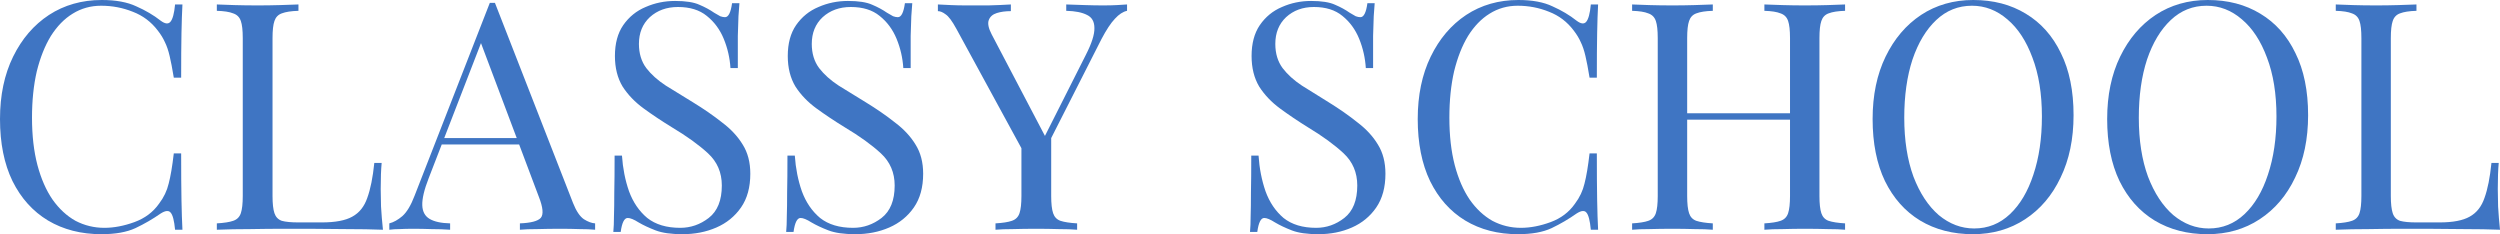 <?xml version="1.0" encoding="UTF-8"?> <svg xmlns="http://www.w3.org/2000/svg" width="854" height="80" viewBox="0 0 854 80" fill="none"> <path d="M34.768 0C39.579 0 43.515 0.725 46.576 2.174C49.71 3.551 52.48 5.181 54.886 7.065C56.343 8.152 57.437 8.297 58.166 7.5C58.967 6.63 59.514 4.638 59.806 1.522H62.32C62.175 4.203 62.065 7.464 61.992 11.304C61.919 15.145 61.883 20.217 61.883 26.522H59.368C58.858 23.406 58.384 20.942 57.947 19.13C57.51 17.246 56.963 15.652 56.307 14.348C55.724 13.043 54.922 11.739 53.901 10.435C51.642 7.464 48.799 5.326 45.373 4.022C41.948 2.645 38.34 1.957 34.55 1.957C30.978 1.957 27.734 2.862 24.819 4.674C21.976 6.413 19.498 8.949 17.384 12.283C15.343 15.616 13.74 19.638 12.573 24.348C11.48 29.058 10.933 34.348 10.933 40.217C10.933 46.304 11.553 51.703 12.792 56.413C14.031 61.051 15.744 64.964 17.931 68.152C20.19 71.341 22.814 73.768 25.803 75.435C28.864 77.029 32.144 77.826 35.643 77.826C38.923 77.826 42.349 77.174 45.92 75.87C49.492 74.565 52.298 72.464 54.339 69.565C55.942 67.464 57.036 65.181 57.619 62.717C58.275 60.254 58.858 56.812 59.368 52.391H61.883C61.883 58.986 61.919 64.312 61.992 68.37C62.065 72.355 62.175 75.725 62.32 78.478H59.806C59.514 75.362 59.004 73.406 58.275 72.609C57.619 71.812 56.489 71.92 54.886 72.935C52.189 74.819 49.309 76.486 46.248 77.935C43.26 79.312 39.397 80 34.659 80C27.734 80 21.648 78.442 16.4 75.326C11.225 72.21 7.18 67.717 4.264 61.848C1.421 55.978 0 48.913 0 40.652C0 32.536 1.494 25.435 4.483 19.348C7.471 13.261 11.553 8.514 16.728 5.109C21.976 1.703 27.989 0 34.768 0Z" fill="#3F75C3"></path> <path d="M101.951 1.522V3.696C99.473 3.768 97.578 4.058 96.266 4.565C95.027 5 94.189 5.87 93.751 7.174C93.314 8.406 93.095 10.362 93.095 13.043V66.957C93.095 69.565 93.314 71.522 93.751 72.826C94.189 74.13 95.027 75 96.266 75.435C97.578 75.797 99.473 75.978 101.951 75.978H109.933C114.525 75.978 117.987 75.326 120.319 74.022C122.725 72.717 124.437 70.58 125.458 67.609C126.551 64.638 127.353 60.652 127.863 55.652H130.378C130.159 57.899 130.05 60.87 130.05 64.565C130.05 65.942 130.086 67.935 130.159 70.543C130.305 73.08 130.524 75.725 130.815 78.478C127.098 78.333 122.907 78.261 118.242 78.261C113.577 78.188 109.422 78.152 105.778 78.152C103.591 78.152 100.676 78.152 97.031 78.152C93.46 78.152 89.633 78.188 85.551 78.261C81.469 78.261 77.643 78.333 74.071 78.478V76.304C76.549 76.159 78.408 75.87 79.647 75.435C80.959 75 81.834 74.13 82.271 72.826C82.708 71.522 82.927 69.565 82.927 66.957V13.043C82.927 10.362 82.708 8.406 82.271 7.174C81.834 5.87 80.959 5 79.647 4.565C78.408 4.058 76.549 3.768 74.071 3.696V1.522C75.602 1.594 77.606 1.667 80.084 1.739C82.563 1.812 85.223 1.848 88.066 1.848C90.617 1.848 93.132 1.812 95.61 1.739C98.161 1.667 100.275 1.594 101.951 1.522Z" fill="#3F75C3"></path> <path d="M169.07 0.978L195.748 69.348C196.841 72.101 198.08 73.949 199.465 74.891C200.85 75.761 202.125 76.232 203.292 76.304V78.478C201.834 78.333 200.048 78.261 197.934 78.261C195.82 78.188 193.707 78.152 191.593 78.152C188.75 78.152 186.09 78.188 183.612 78.261C181.133 78.261 179.129 78.333 177.598 78.478V76.304C181.316 76.159 183.684 75.543 184.705 74.457C185.725 73.297 185.507 70.87 184.049 67.174L163.713 13.152L165.462 11.739L146.438 60.87C144.907 64.783 144.178 67.862 144.251 70.109C144.324 72.283 145.162 73.841 146.766 74.783C148.37 75.725 150.702 76.232 153.763 76.304V78.478C151.722 78.333 149.572 78.261 147.313 78.261C145.126 78.188 143.085 78.152 141.19 78.152C139.368 78.152 137.801 78.188 136.489 78.261C135.25 78.261 134.083 78.333 132.99 78.478V76.304C134.448 75.942 135.942 75.109 137.473 73.804C139.003 72.427 140.388 70.109 141.627 66.848L167.321 0.978C167.612 0.978 167.904 0.978 168.195 0.978C168.487 0.978 168.779 0.978 169.07 0.978ZM182.409 47.174V49.348H149.827L150.921 47.174H182.409Z" fill="#3F75C3"></path> <path d="M230.612 0.326C234.257 0.326 237.026 0.761 238.922 1.63C240.817 2.428 242.493 3.333 243.951 4.348C244.826 4.855 245.518 5.254 246.028 5.543C246.611 5.761 247.158 5.87 247.668 5.87C248.835 5.87 249.636 4.275 250.074 1.087H252.588C252.515 2.319 252.406 3.804 252.26 5.543C252.187 7.21 252.115 9.457 252.042 12.283C252.042 15.036 252.042 18.696 252.042 23.261H249.527C249.308 19.783 248.543 16.449 247.231 13.261C245.919 10.072 243.987 7.464 241.436 5.435C238.958 3.406 235.678 2.391 231.596 2.391C227.733 2.391 224.526 3.551 221.975 5.87C219.497 8.188 218.258 11.232 218.258 15C218.258 18.261 219.096 21.015 220.772 23.261C222.449 25.435 224.672 27.427 227.442 29.239C230.284 30.978 233.346 32.862 236.626 34.891C240.416 37.21 243.769 39.529 246.684 41.848C249.673 44.094 252.005 46.594 253.682 49.348C255.431 52.102 256.306 55.435 256.306 59.348C256.306 63.986 255.249 67.826 253.135 70.87C251.021 73.913 248.215 76.196 244.716 77.717C241.218 79.239 237.354 80 233.127 80C229.264 80 226.202 79.565 223.943 78.696C221.683 77.826 219.752 76.92 218.148 75.978C216.545 74.964 215.306 74.457 214.431 74.457C213.265 74.457 212.463 76.051 212.025 79.239H209.511C209.657 77.717 209.729 75.942 209.729 73.913C209.802 71.812 209.839 69.094 209.839 65.761C209.912 62.428 209.948 58.225 209.948 53.152H212.463C212.754 57.5 213.556 61.558 214.868 65.326C216.253 69.094 218.33 72.138 221.1 74.457C223.943 76.703 227.697 77.826 232.362 77.826C235.933 77.826 239.177 76.703 242.092 74.457C245.081 72.138 246.575 68.442 246.575 63.37C246.575 58.949 245.008 55.29 241.874 52.391C238.739 49.493 234.621 46.522 229.519 43.478C226.093 41.377 222.886 39.239 219.898 37.065C216.909 34.891 214.504 32.391 212.681 29.565C210.932 26.667 210.057 23.188 210.057 19.13C210.057 14.855 211.005 11.341 212.9 8.587C214.868 5.761 217.419 3.696 220.554 2.391C223.688 1.014 227.041 0.326 230.612 0.326Z" fill="#3F75C3"></path> <path d="M289.657 0.326C293.301 0.326 296.071 0.761 297.966 1.63C299.861 2.428 301.538 3.333 302.995 4.348C303.87 4.855 304.563 5.254 305.073 5.543C305.656 5.761 306.203 5.87 306.713 5.87C307.879 5.87 308.681 4.275 309.118 1.087H311.633C311.56 2.319 311.451 3.804 311.305 5.543C311.232 7.21 311.159 9.457 311.086 12.283C311.086 15.036 311.086 18.696 311.086 23.261H308.571C308.353 19.783 307.587 16.449 306.275 13.261C304.963 10.072 303.032 7.464 300.481 5.435C298.003 3.406 294.723 2.391 290.641 2.391C286.778 2.391 283.57 3.551 281.019 5.87C278.541 8.188 277.302 11.232 277.302 15C277.302 18.261 278.14 21.015 279.817 23.261C281.493 25.435 283.716 27.427 286.486 29.239C289.329 30.978 292.39 32.862 295.67 34.891C299.46 37.21 302.813 39.529 305.729 41.848C308.717 44.094 311.05 46.594 312.726 49.348C314.475 52.102 315.35 55.435 315.35 59.348C315.35 63.986 314.293 67.826 312.179 70.87C310.066 73.913 307.259 76.196 303.761 77.717C300.262 79.239 296.399 80 292.171 80C288.308 80 285.247 79.565 282.987 78.696C280.728 77.826 278.796 76.92 277.193 75.978C275.589 74.964 274.35 74.457 273.475 74.457C272.309 74.457 271.507 76.051 271.07 79.239H268.555C268.701 77.717 268.774 75.942 268.774 73.913C268.847 71.812 268.883 69.094 268.883 65.761C268.956 62.428 268.993 58.225 268.993 53.152H271.507C271.799 57.5 272.601 61.558 273.913 65.326C275.298 69.094 277.375 72.138 280.145 74.457C282.987 76.703 286.741 77.826 291.406 77.826C294.978 77.826 298.221 76.703 301.137 74.457C304.125 72.138 305.619 68.442 305.619 63.37C305.619 58.949 304.052 55.29 300.918 52.391C297.784 49.493 293.666 46.522 288.563 43.478C285.138 41.377 281.93 39.239 278.942 37.065C275.954 34.891 273.548 32.391 271.726 29.565C269.977 26.667 269.102 23.188 269.102 19.13C269.102 14.855 270.05 11.341 271.945 8.587C273.913 5.761 276.464 3.696 279.598 2.391C282.732 1.014 286.085 0.326 289.657 0.326Z" fill="#3F75C3"></path> <path d="M385 1.522V3.696C383.615 3.986 382.23 4.891 380.845 6.413C379.46 7.862 377.93 10.181 376.253 13.37L354.168 56.848H352.309L326.725 9.891C325.267 7.21 324.028 5.543 323.008 4.891C322.06 4.167 321.186 3.804 320.384 3.804V1.522C321.842 1.594 323.336 1.667 324.866 1.739C326.47 1.812 328.183 1.848 330.005 1.848C332.411 1.848 334.962 1.848 337.659 1.848C340.428 1.775 342.979 1.667 345.312 1.522V3.804C343.49 3.804 341.886 4.022 340.501 4.457C339.116 4.891 338.205 5.688 337.768 6.848C337.331 8.007 337.658 9.638 338.752 11.739L357.229 46.956L356.355 47.609L370.896 18.804C372.937 14.819 373.921 11.739 373.848 9.565C373.848 7.391 373.01 5.906 371.333 5.109C369.657 4.239 367.288 3.768 364.227 3.696V1.522C366.34 1.594 368.491 1.667 370.677 1.739C372.864 1.812 374.905 1.848 376.8 1.848C378.695 1.848 380.262 1.812 381.501 1.739C382.74 1.667 383.907 1.594 385 1.522ZM359.088 45.435V66.957C359.088 69.565 359.307 71.522 359.744 72.826C360.181 74.13 361.019 75 362.259 75.435C363.571 75.87 365.466 76.159 367.944 76.304V78.478C366.267 78.333 364.154 78.261 361.603 78.261C359.124 78.188 356.61 78.152 354.059 78.152C351.216 78.152 348.555 78.188 346.077 78.261C343.599 78.261 341.595 78.333 340.064 78.478V76.304C342.542 76.159 344.401 75.87 345.64 75.435C346.952 75 347.827 74.13 348.264 72.826C348.701 71.522 348.92 69.565 348.92 66.957V44.674L354.824 51.413L359.088 45.435Z" fill="#3F75C3"></path> <path d="M447.863 0.326C451.466 0.326 454.204 0.761 456.078 1.63C457.952 2.428 459.609 3.333 461.051 4.348C461.915 4.855 462.6 5.254 463.104 5.543C463.681 5.761 464.221 5.87 464.726 5.87C465.879 5.87 466.672 4.275 467.104 1.087H469.59C469.518 2.319 469.41 3.804 469.266 5.543C469.194 7.21 469.122 9.457 469.05 12.283C469.05 15.036 469.05 18.696 469.05 23.261H466.564C466.347 19.783 465.591 16.449 464.294 13.261C462.996 10.072 461.087 7.464 458.564 5.435C456.114 3.406 452.871 2.391 448.836 2.391C445.016 2.391 441.845 3.551 439.323 5.87C436.873 8.188 435.648 11.232 435.648 15C435.648 18.261 436.477 21.015 438.134 23.261C439.792 25.435 441.989 27.427 444.728 29.239C447.538 30.978 450.565 32.862 453.808 34.891C457.555 37.21 460.87 39.529 463.753 41.848C466.708 44.094 469.014 46.594 470.671 49.348C472.401 52.102 473.266 55.435 473.266 59.348C473.266 63.986 472.221 67.826 470.131 70.87C468.041 73.913 465.266 76.196 461.807 77.717C458.348 79.239 454.529 80 450.349 80C446.53 80 443.503 79.565 441.269 78.696C439.035 77.826 437.125 76.92 435.54 75.978C433.954 74.964 432.729 74.457 431.864 74.457C430.711 74.457 429.919 76.051 429.486 79.239H427C427.144 77.717 427.216 75.942 427.216 73.913C427.288 71.812 427.324 69.094 427.324 65.761C427.396 62.428 427.432 58.225 427.432 53.152H429.919C430.207 57.5 431 61.558 432.297 65.326C433.666 69.094 435.72 72.138 438.458 74.457C441.269 76.703 444.98 77.826 449.592 77.826C453.123 77.826 456.33 76.703 459.213 74.457C462.168 72.138 463.645 68.442 463.645 63.37C463.645 58.949 462.096 55.29 458.997 52.391C455.898 49.493 451.826 46.522 446.782 43.478C443.395 41.377 440.224 39.239 437.269 37.065C434.315 34.891 431.936 32.391 430.135 29.565C428.405 26.667 427.54 23.188 427.54 19.13C427.54 14.855 428.477 11.341 430.351 8.587C432.297 5.761 434.819 3.696 437.918 2.391C441.017 1.014 444.332 0.326 447.863 0.326Z" fill="#3F75C3"></path> <path d="M518.671 0C523.427 0 527.318 0.725 530.345 2.174C533.444 3.551 536.182 5.181 538.561 7.065C540.002 8.152 541.083 8.297 541.803 7.5C542.596 6.63 543.137 4.638 543.425 1.522H545.911C545.767 4.203 545.659 7.464 545.587 11.304C545.515 15.145 545.479 20.217 545.479 26.522H542.993C542.488 23.406 542.02 20.942 541.587 19.13C541.155 17.246 540.614 15.652 539.966 14.348C539.389 13.043 538.597 11.739 537.588 10.435C535.354 7.464 532.543 5.326 529.156 4.022C525.769 2.645 522.202 1.957 518.454 1.957C514.923 1.957 511.716 2.862 508.834 4.674C506.023 6.413 503.573 8.949 501.483 12.283C499.465 15.616 497.88 19.638 496.727 24.348C495.646 29.058 495.105 34.348 495.105 40.217C495.105 46.304 495.718 51.703 496.943 56.413C498.168 61.051 499.862 64.964 502.024 68.152C504.258 71.341 506.852 73.768 509.807 75.435C512.833 77.029 516.076 77.826 519.535 77.826C522.778 77.826 526.165 77.174 529.697 75.87C533.228 74.565 536.002 72.464 538.02 69.565C539.605 67.464 540.686 65.181 541.263 62.717C541.912 60.254 542.488 56.812 542.993 52.391H545.479C545.479 58.986 545.515 64.312 545.587 68.37C545.659 72.355 545.767 75.725 545.911 78.478H543.425C543.137 75.362 542.632 73.406 541.912 72.609C541.263 71.812 540.146 71.92 538.561 72.935C535.894 74.819 533.048 76.486 530.021 77.935C527.066 79.312 523.247 80 518.563 80C511.716 80 505.699 78.442 500.51 75.326C495.394 72.21 491.394 67.717 488.512 61.848C485.701 55.978 484.296 48.913 484.296 40.652C484.296 32.536 485.773 25.435 488.728 19.348C491.682 13.261 495.718 8.514 500.835 5.109C506.023 1.703 511.969 0 518.671 0Z" fill="#3F75C3"></path> <path d="M602.714 78.478V76.304C605.164 76.159 607.002 75.87 608.227 75.435C609.524 75 610.389 74.13 610.821 72.826C611.253 71.522 611.47 69.565 611.47 66.957V13.043C611.47 10.362 611.253 8.406 610.821 7.174C610.389 5.87 609.524 5 608.227 4.565C607.002 4.058 605.164 3.768 602.714 3.696V1.522C604.371 1.594 606.461 1.667 608.983 1.739C611.506 1.812 613.992 1.848 616.442 1.848C619.253 1.848 621.883 1.812 624.333 1.739C626.783 1.667 628.765 1.594 630.278 1.522V3.696C627.828 3.768 625.955 4.058 624.657 4.565C623.432 5 622.604 5.87 622.171 7.174C621.739 8.406 621.523 10.362 621.523 13.043V66.957C621.523 69.565 621.739 71.522 622.171 72.826C622.604 74.13 623.432 75 624.657 75.435C625.955 75.87 627.828 76.159 630.278 76.304V78.478C628.765 78.333 626.783 78.261 624.333 78.261C621.883 78.188 619.253 78.152 616.442 78.152C613.992 78.152 611.506 78.188 608.983 78.261C606.461 78.261 604.371 78.333 602.714 78.478ZM557.529 78.478V76.304C559.979 76.159 561.817 75.87 563.042 75.435C564.339 75 565.204 74.13 565.636 72.826C566.069 71.522 566.285 69.565 566.285 66.957V13.043C566.285 10.362 566.069 8.406 565.636 7.174C565.204 5.87 564.339 5 563.042 4.565C561.817 4.058 559.979 3.768 557.529 3.696V1.522C559.042 1.594 561.024 1.667 563.474 1.739C565.925 1.812 568.555 1.848 571.366 1.848C573.888 1.848 576.374 1.812 578.824 1.739C581.346 1.667 583.436 1.594 585.094 1.522V3.696C582.644 3.768 580.77 4.058 579.473 4.565C578.248 5 577.419 5.87 576.987 7.174C576.554 8.406 576.338 10.362 576.338 13.043V66.957C576.338 69.565 576.554 71.522 576.987 72.826C577.419 74.13 578.248 75 579.473 75.435C580.77 75.87 582.644 76.159 585.094 76.304V78.478C583.436 78.333 581.346 78.261 578.824 78.261C576.374 78.188 573.888 78.152 571.366 78.152C568.555 78.152 565.925 78.188 563.474 78.261C561.024 78.261 559.042 78.333 557.529 78.478ZM572.555 40.87V38.696H615.253V40.87H572.555Z" fill="#3F75C3"></path> <path d="M674.06 0C680.907 0 686.888 1.558 692.005 4.674C697.193 7.79 701.193 12.283 704.003 18.152C706.886 23.949 708.327 31.015 708.327 39.348C708.327 47.464 706.85 54.565 703.895 60.652C701.013 66.739 696.977 71.486 691.788 74.891C686.6 78.297 680.654 80 673.952 80C667.106 80 661.089 78.442 655.9 75.326C650.783 72.21 646.784 67.717 643.901 61.848C641.091 55.978 639.685 48.913 639.685 40.652C639.685 32.536 641.163 25.435 644.117 19.348C647.072 13.261 651.108 8.514 656.224 5.109C661.413 1.703 667.358 0 674.06 0ZM673.628 1.957C668.944 1.957 664.872 3.587 661.413 6.848C657.954 10.109 655.251 14.601 653.306 20.326C651.432 26.051 650.495 32.681 650.495 40.217C650.495 47.899 651.54 54.602 653.63 60.326C655.792 65.978 658.675 70.362 662.278 73.478C665.953 76.522 669.989 78.043 674.385 78.043C679.069 78.043 683.141 76.413 686.6 73.152C690.059 69.891 692.725 65.398 694.599 59.674C696.545 53.877 697.517 47.246 697.517 39.783C697.517 32.029 696.437 25.326 694.275 19.674C692.185 14.022 689.338 9.674 685.735 6.63C682.132 3.514 678.096 1.957 673.628 1.957Z" fill="#3F75C3"></path> <path d="M754.183 0C761.029 0 767.011 1.558 772.127 4.674C777.316 7.79 781.316 12.283 784.126 18.152C787.009 23.949 788.45 31.015 788.45 39.348C788.45 47.464 786.973 54.565 784.018 60.652C781.135 66.739 777.1 71.486 771.911 74.891C766.723 78.297 760.777 80 754.075 80C747.229 80 741.212 78.442 736.023 75.326C730.906 72.21 726.907 67.717 724.024 61.848C721.214 55.978 719.808 48.913 719.808 40.652C719.808 32.536 721.286 25.435 724.24 19.348C727.195 13.261 731.231 8.514 736.347 5.109C741.536 1.703 747.481 0 754.183 0ZM753.751 1.957C749.067 1.957 744.995 3.587 741.536 6.848C738.077 10.109 735.374 14.601 733.429 20.326C731.555 26.051 730.618 32.681 730.618 40.217C730.618 47.899 731.663 54.602 733.753 60.326C735.915 65.978 738.797 70.362 742.401 73.478C746.076 76.522 750.112 78.043 754.508 78.043C759.192 78.043 763.263 76.413 766.723 73.152C770.182 69.891 772.848 65.398 774.722 59.674C776.667 53.877 777.64 47.246 777.64 39.783C777.64 32.029 776.559 25.326 774.397 19.674C772.308 14.022 769.461 9.674 765.858 6.63C762.254 3.514 758.219 1.957 753.751 1.957Z" fill="#3F75C3"></path> <path d="M825.462 1.522V3.696C823.012 3.768 821.138 4.058 819.841 4.565C818.616 5 817.787 5.87 817.355 7.174C816.923 8.406 816.706 10.362 816.706 13.043V66.957C816.706 69.565 816.923 71.522 817.355 72.826C817.787 74.13 818.616 75 819.841 75.435C821.138 75.797 823.012 75.978 825.462 75.978H833.353C837.894 75.978 841.317 75.326 843.623 74.022C846.001 72.717 847.694 70.58 848.703 67.609C849.784 64.638 850.577 60.652 851.081 55.652H853.568C853.351 57.899 853.243 60.87 853.243 64.565C853.243 65.942 853.279 67.935 853.351 70.543C853.496 73.08 853.712 75.725 854 78.478C850.325 78.333 846.181 78.261 841.569 78.261C836.957 78.188 832.849 78.152 829.246 78.152C827.084 78.152 824.201 78.152 820.598 78.152C817.067 78.152 813.283 78.188 809.248 78.261C805.212 78.261 801.429 78.333 797.898 78.478V76.304C800.348 76.159 802.185 75.87 803.411 75.435C804.708 75 805.572 74.13 806.005 72.826C806.437 71.522 806.653 69.565 806.653 66.957V13.043C806.653 10.362 806.437 8.406 806.005 7.174C805.572 5.87 804.708 5 803.411 4.565C802.185 4.058 800.348 3.768 797.898 3.696V1.522C799.411 1.594 801.393 1.667 803.843 1.739C806.293 1.812 808.923 1.848 811.734 1.848C814.256 1.848 816.743 1.812 819.193 1.739C821.715 1.667 823.805 1.594 825.462 1.522Z" fill="#3F75C3"></path> </svg> 